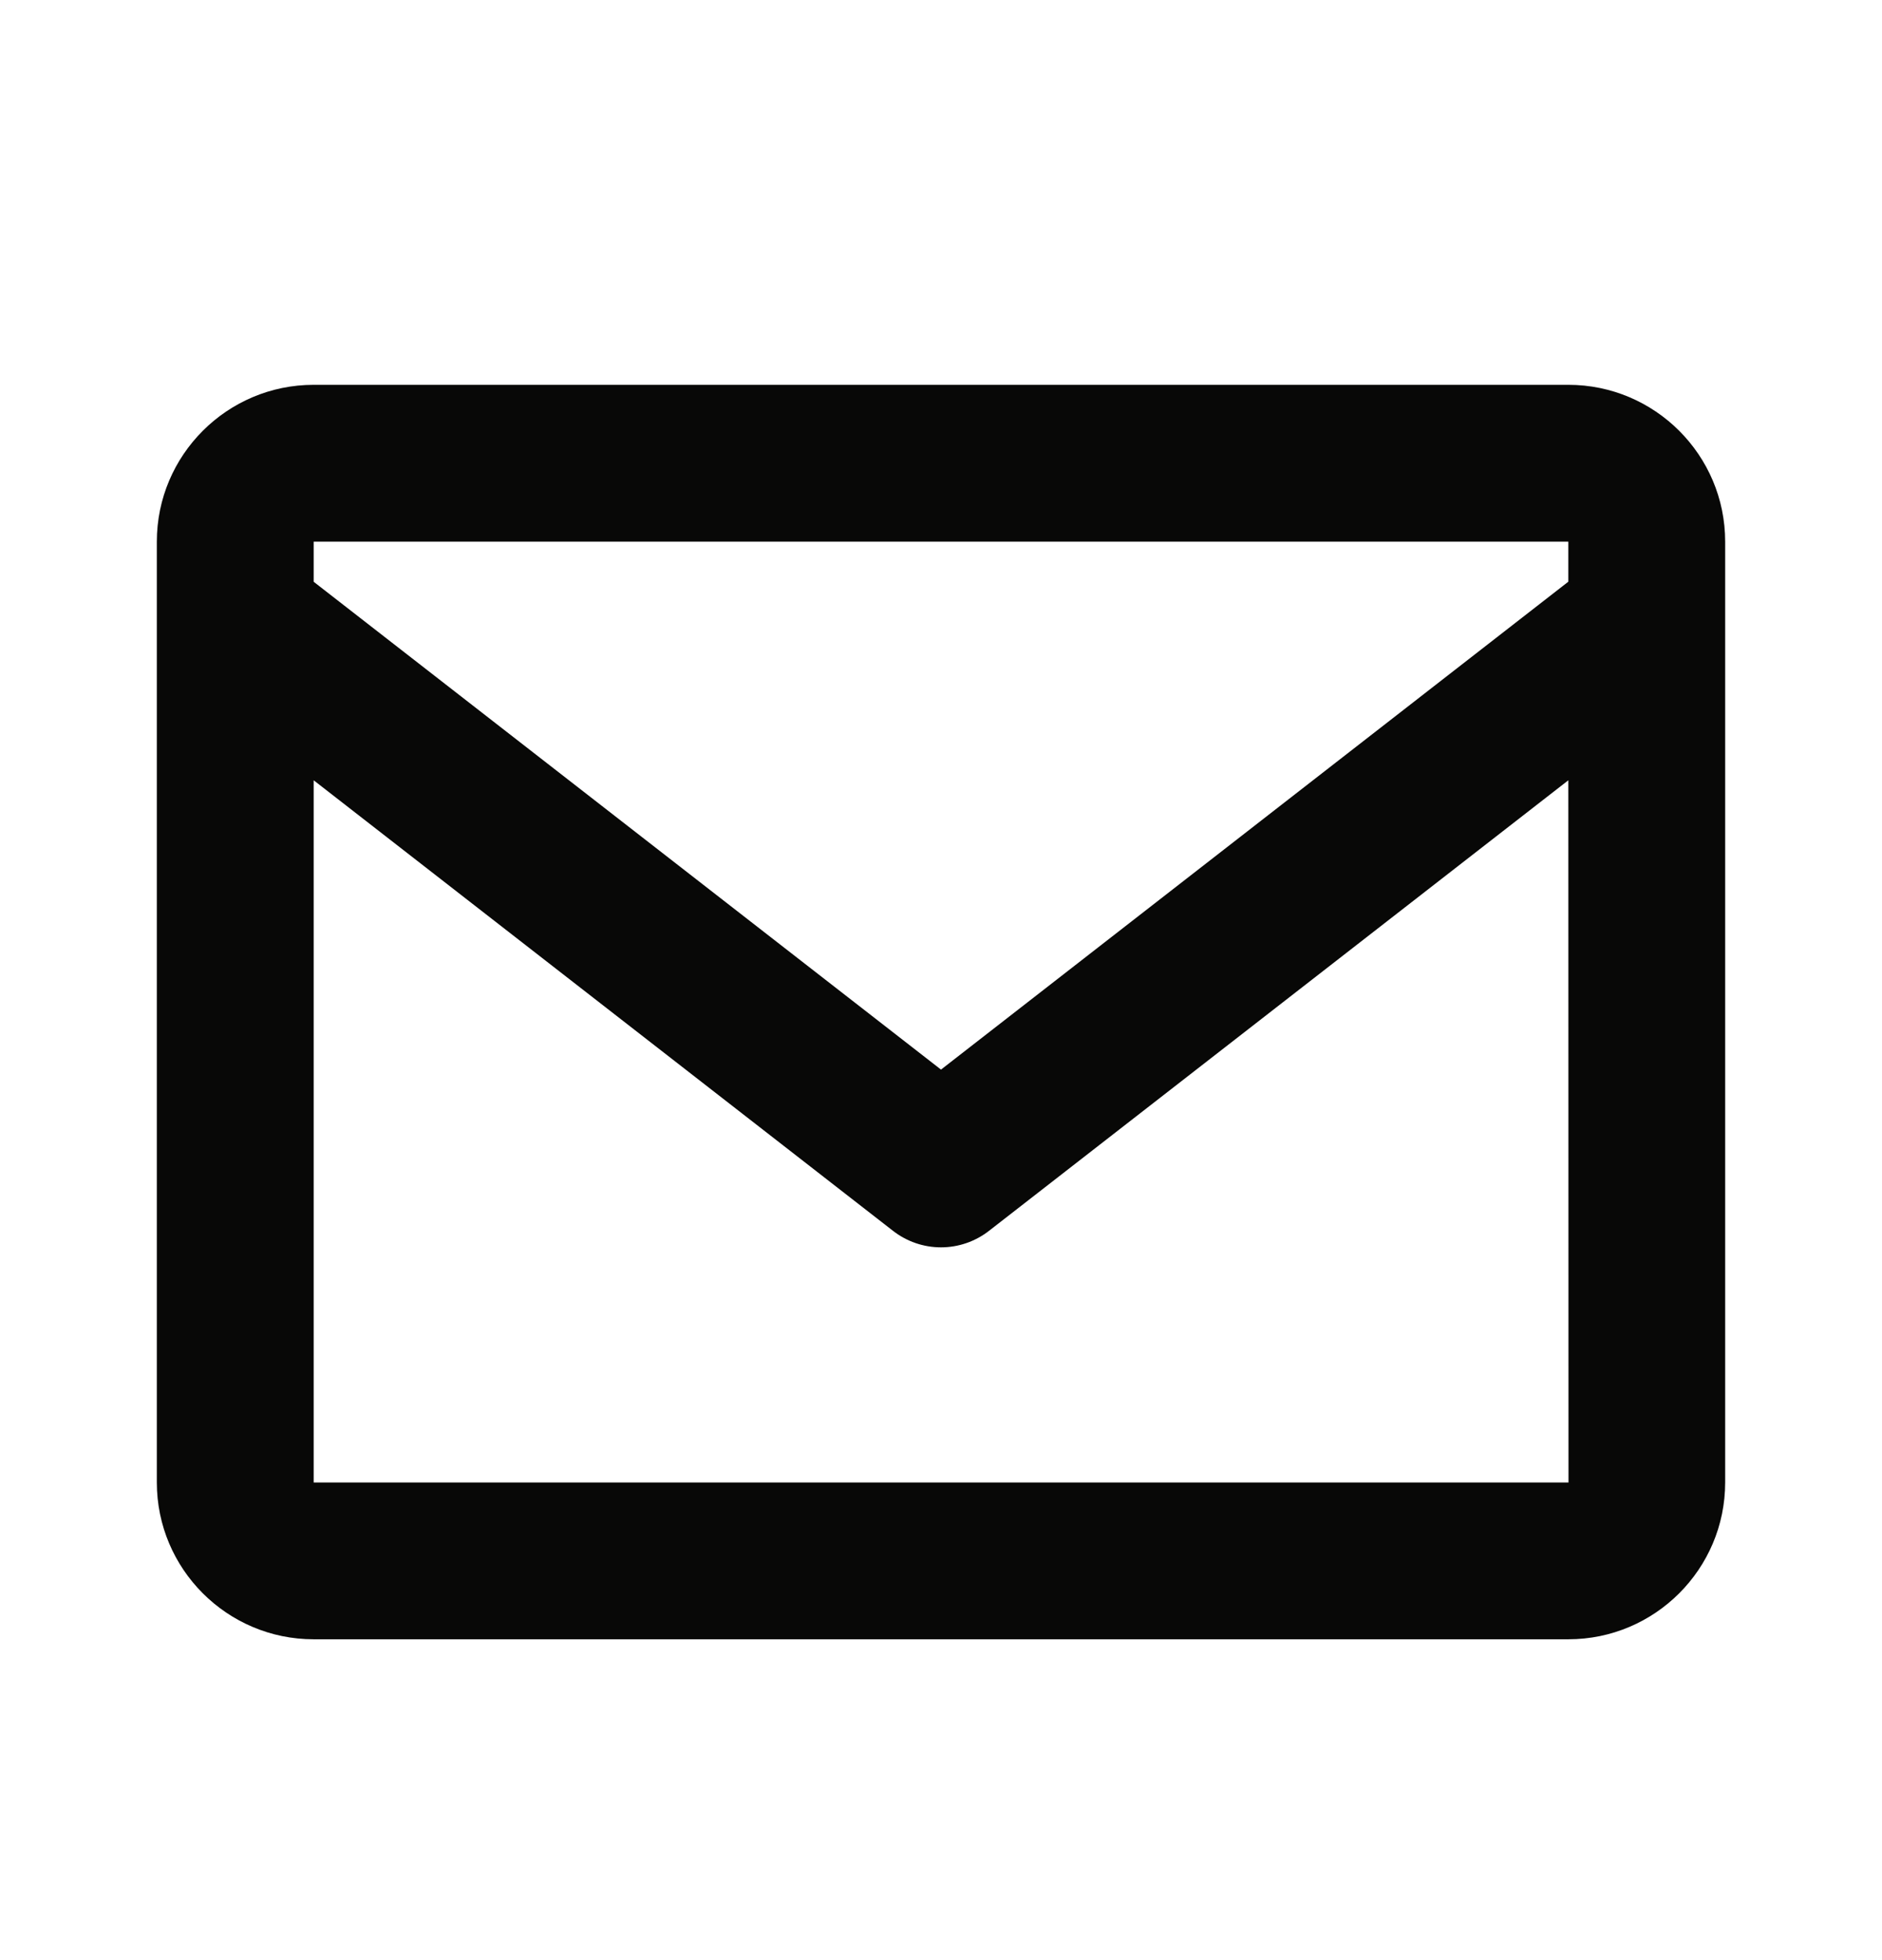 <svg width="24" height="25" viewBox="0 0 24 25" fill="none" xmlns="http://www.w3.org/2000/svg">
<path d="M20 4.908H4C2.897 4.908 2 5.805 2 6.908V18.908C2 20.011 2.897 20.908 4 20.908H20C21.103 20.908 22 20.011 22 18.908V6.908C22 5.805 21.103 4.908 20 4.908ZM20 6.908V7.419L12 13.642L4 7.42V6.908H20ZM4 18.908V9.952L11.386 15.697C11.561 15.834 11.777 15.909 12 15.909C12.223 15.909 12.439 15.834 12.614 15.697L20 9.952L20.002 18.908H4Z" fill="#080807"/>
</svg>

